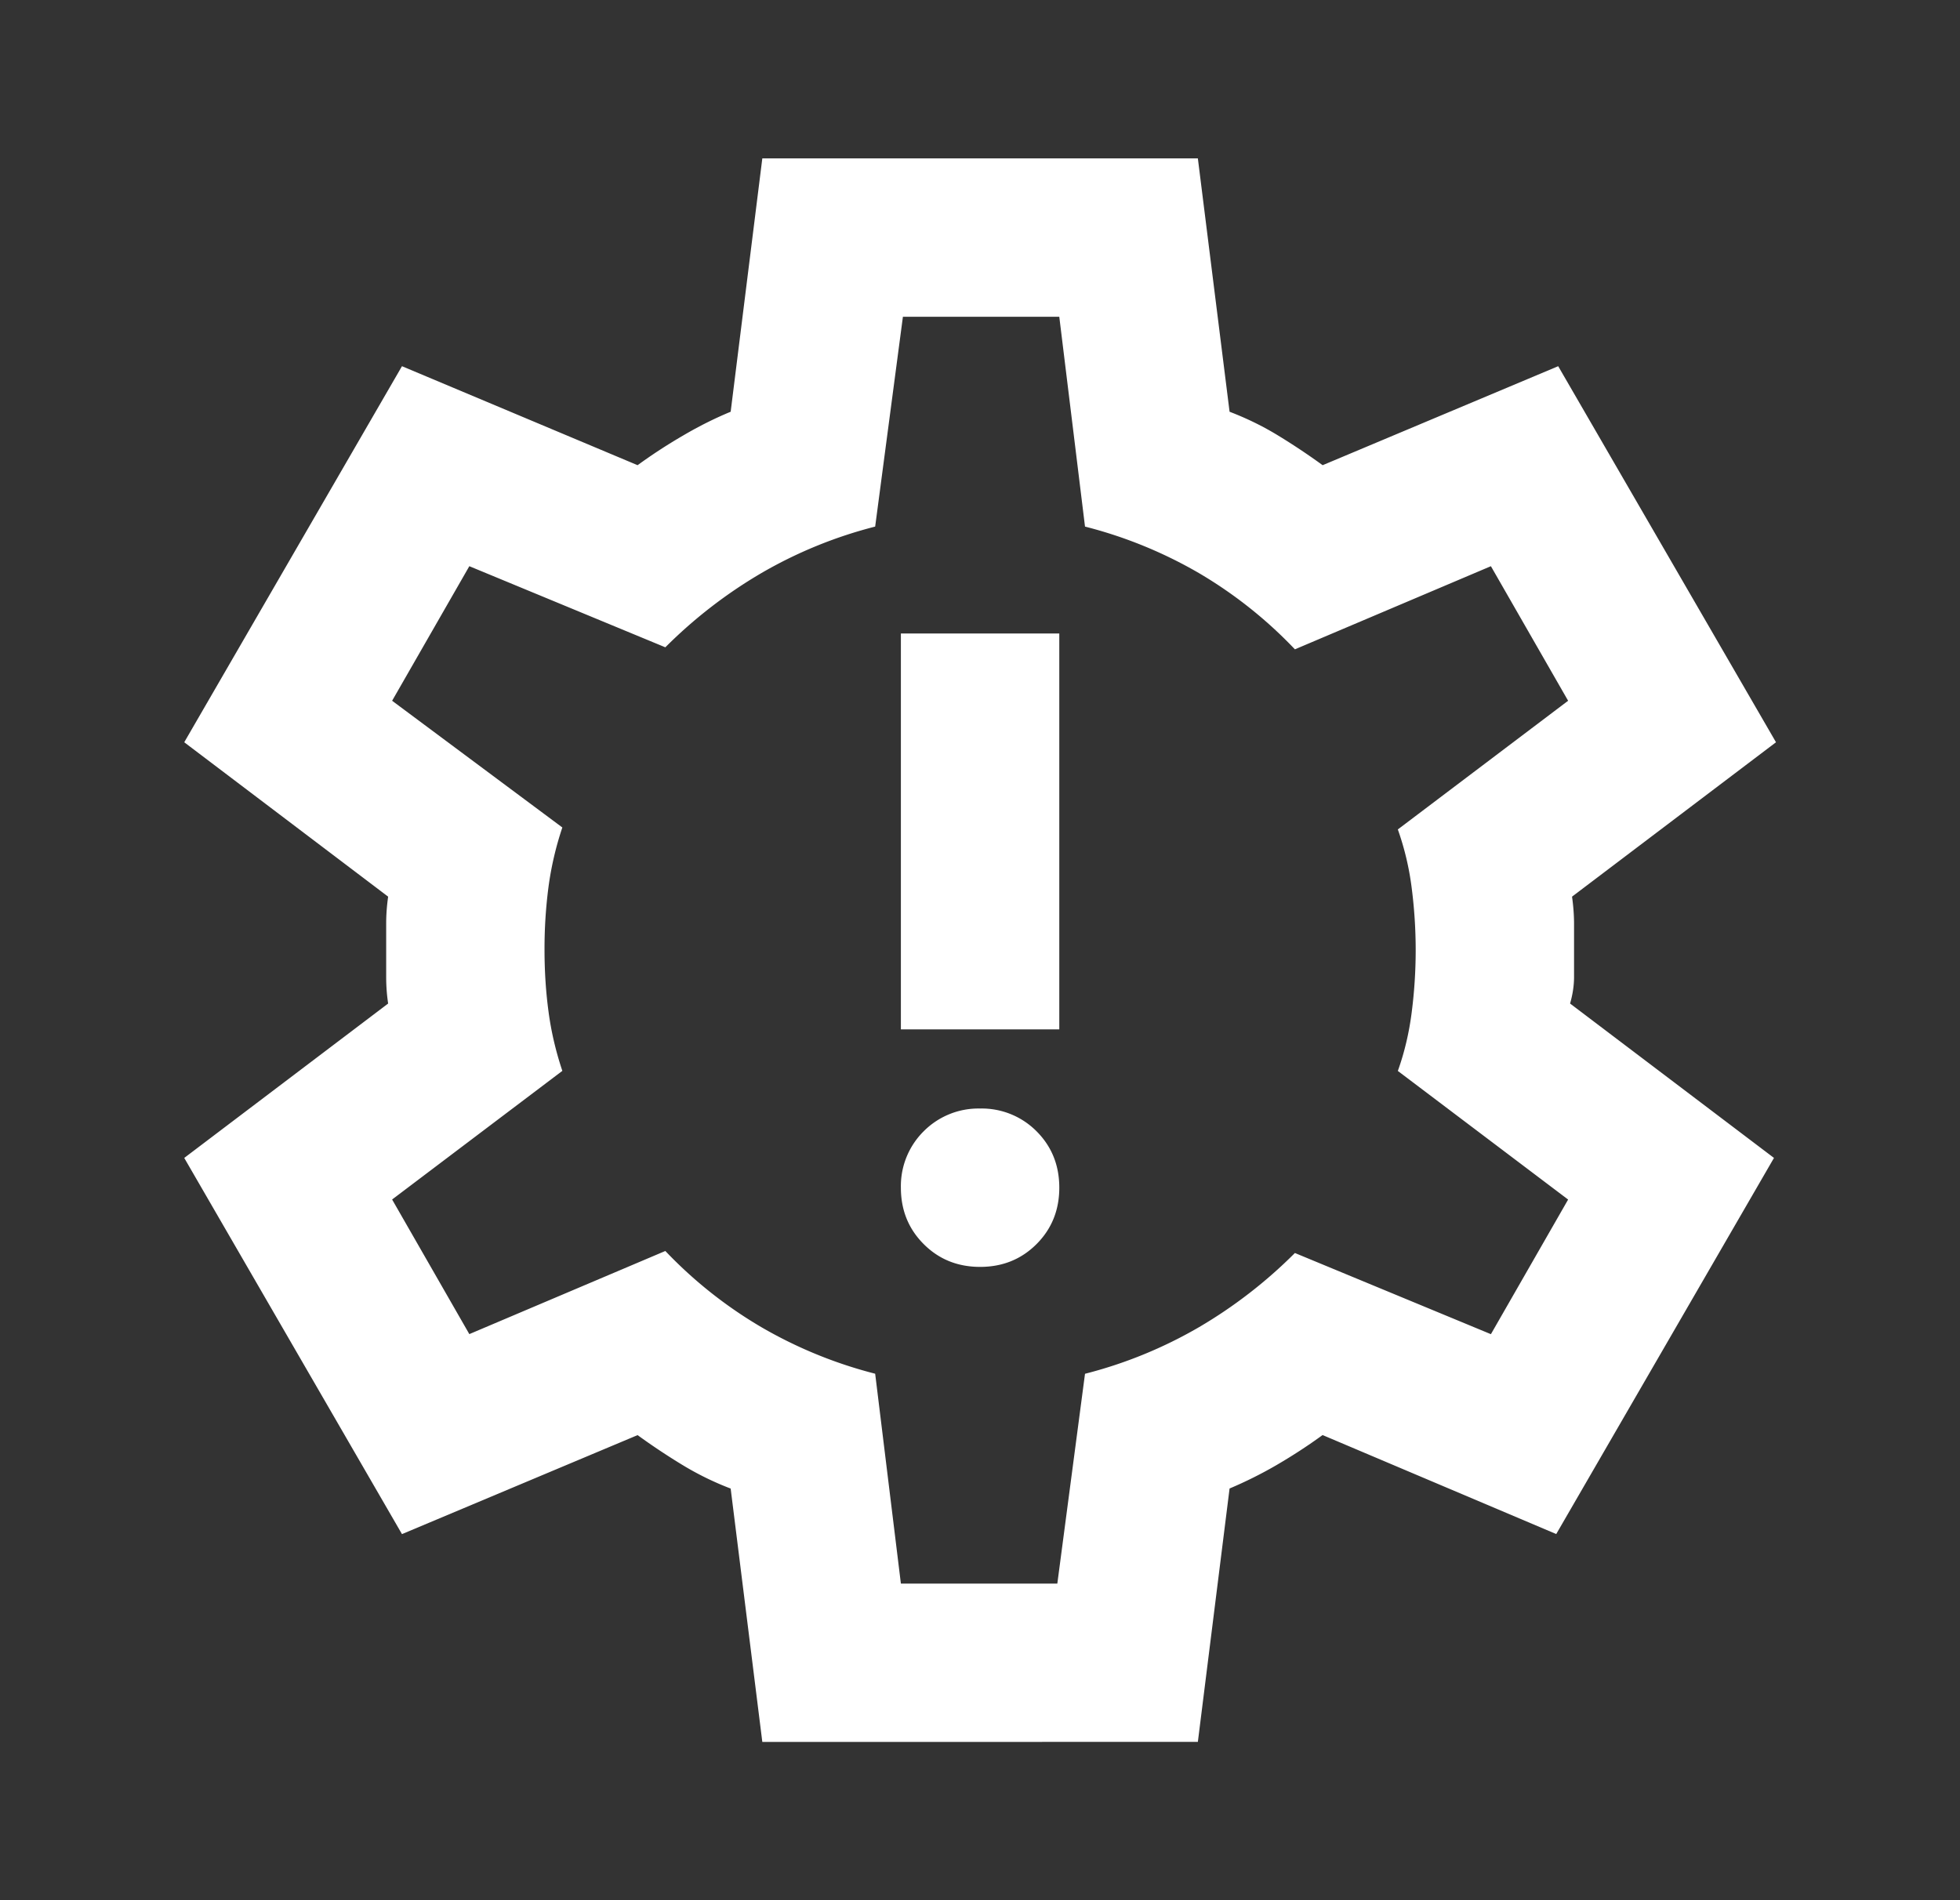<svg xmlns="http://www.w3.org/2000/svg" width="33" height="32" fill="none"><rect width="100%" height="100%" fill="#333333" stroke="none"/><path fill="#fff" d="m12.835 29.335-.533-4.267a5 5 0 0 1-.816-.4 11 11 0 0 1-.751-.5l-3.967 1.667L3.102 19.5l3.433-2.6a3 3 0 0 1-.033-.45v-.9q0-.216.033-.45l-3.433-2.6 3.666-6.333 3.967 1.667q.366-.267.767-.5.4-.235.8-.4l.533-4.267h7.333l.534 4.267q.432.165.817.4.382.233.75.5l3.966-1.667 3.667 6.333-3.434 2.6q.033.234.034.45v.9q0 .218-.067.45l3.433 2.6-3.666 6.334-3.934-1.667q-.367.267-.766.5a7 7 0 0 1-.8.4l-.534 4.267zm2.333-2.667h2.634l.466-3.533a7.5 7.5 0 0 0 1.918-.784 8 8 0 0 0 1.616-1.25l3.3 1.367 1.3-2.267-2.867-2.166q.167-.467.233-.984a8.2 8.2 0 0 0 0-2.1 4.7 4.7 0 0 0-.233-.983l2.867-2.167-1.3-2.266-3.3 1.4a7.4 7.4 0 0 0-1.616-1.284 7.5 7.5 0 0 0-1.918-.783l-.433-3.533h-2.633l-.467 3.533a7.5 7.5 0 0 0-1.916.783 8 8 0 0 0-1.617 1.25l-3.3-1.366-1.3 2.266 2.866 2.134a5.4 5.4 0 0 0-.233 1A8 8 0 0 0 9.168 16q0 .534.067 1.034.066.5.233 1L6.602 20.2l1.3 2.267 3.3-1.4a7.4 7.4 0 0 0 1.617 1.283 7.5 7.5 0 0 0 1.916.784zm1.334-5.333q.566 0 .95-.384.383-.384.383-.95t-.383-.95a1.3 1.3 0 0 0-.95-.383 1.3 1.3 0 0 0-.95.383 1.3 1.3 0 0 0-.384.95q0 .566.384.95.383.384.95.384m-1.334-4h2.667v-6.667h-2.667z"/></svg>